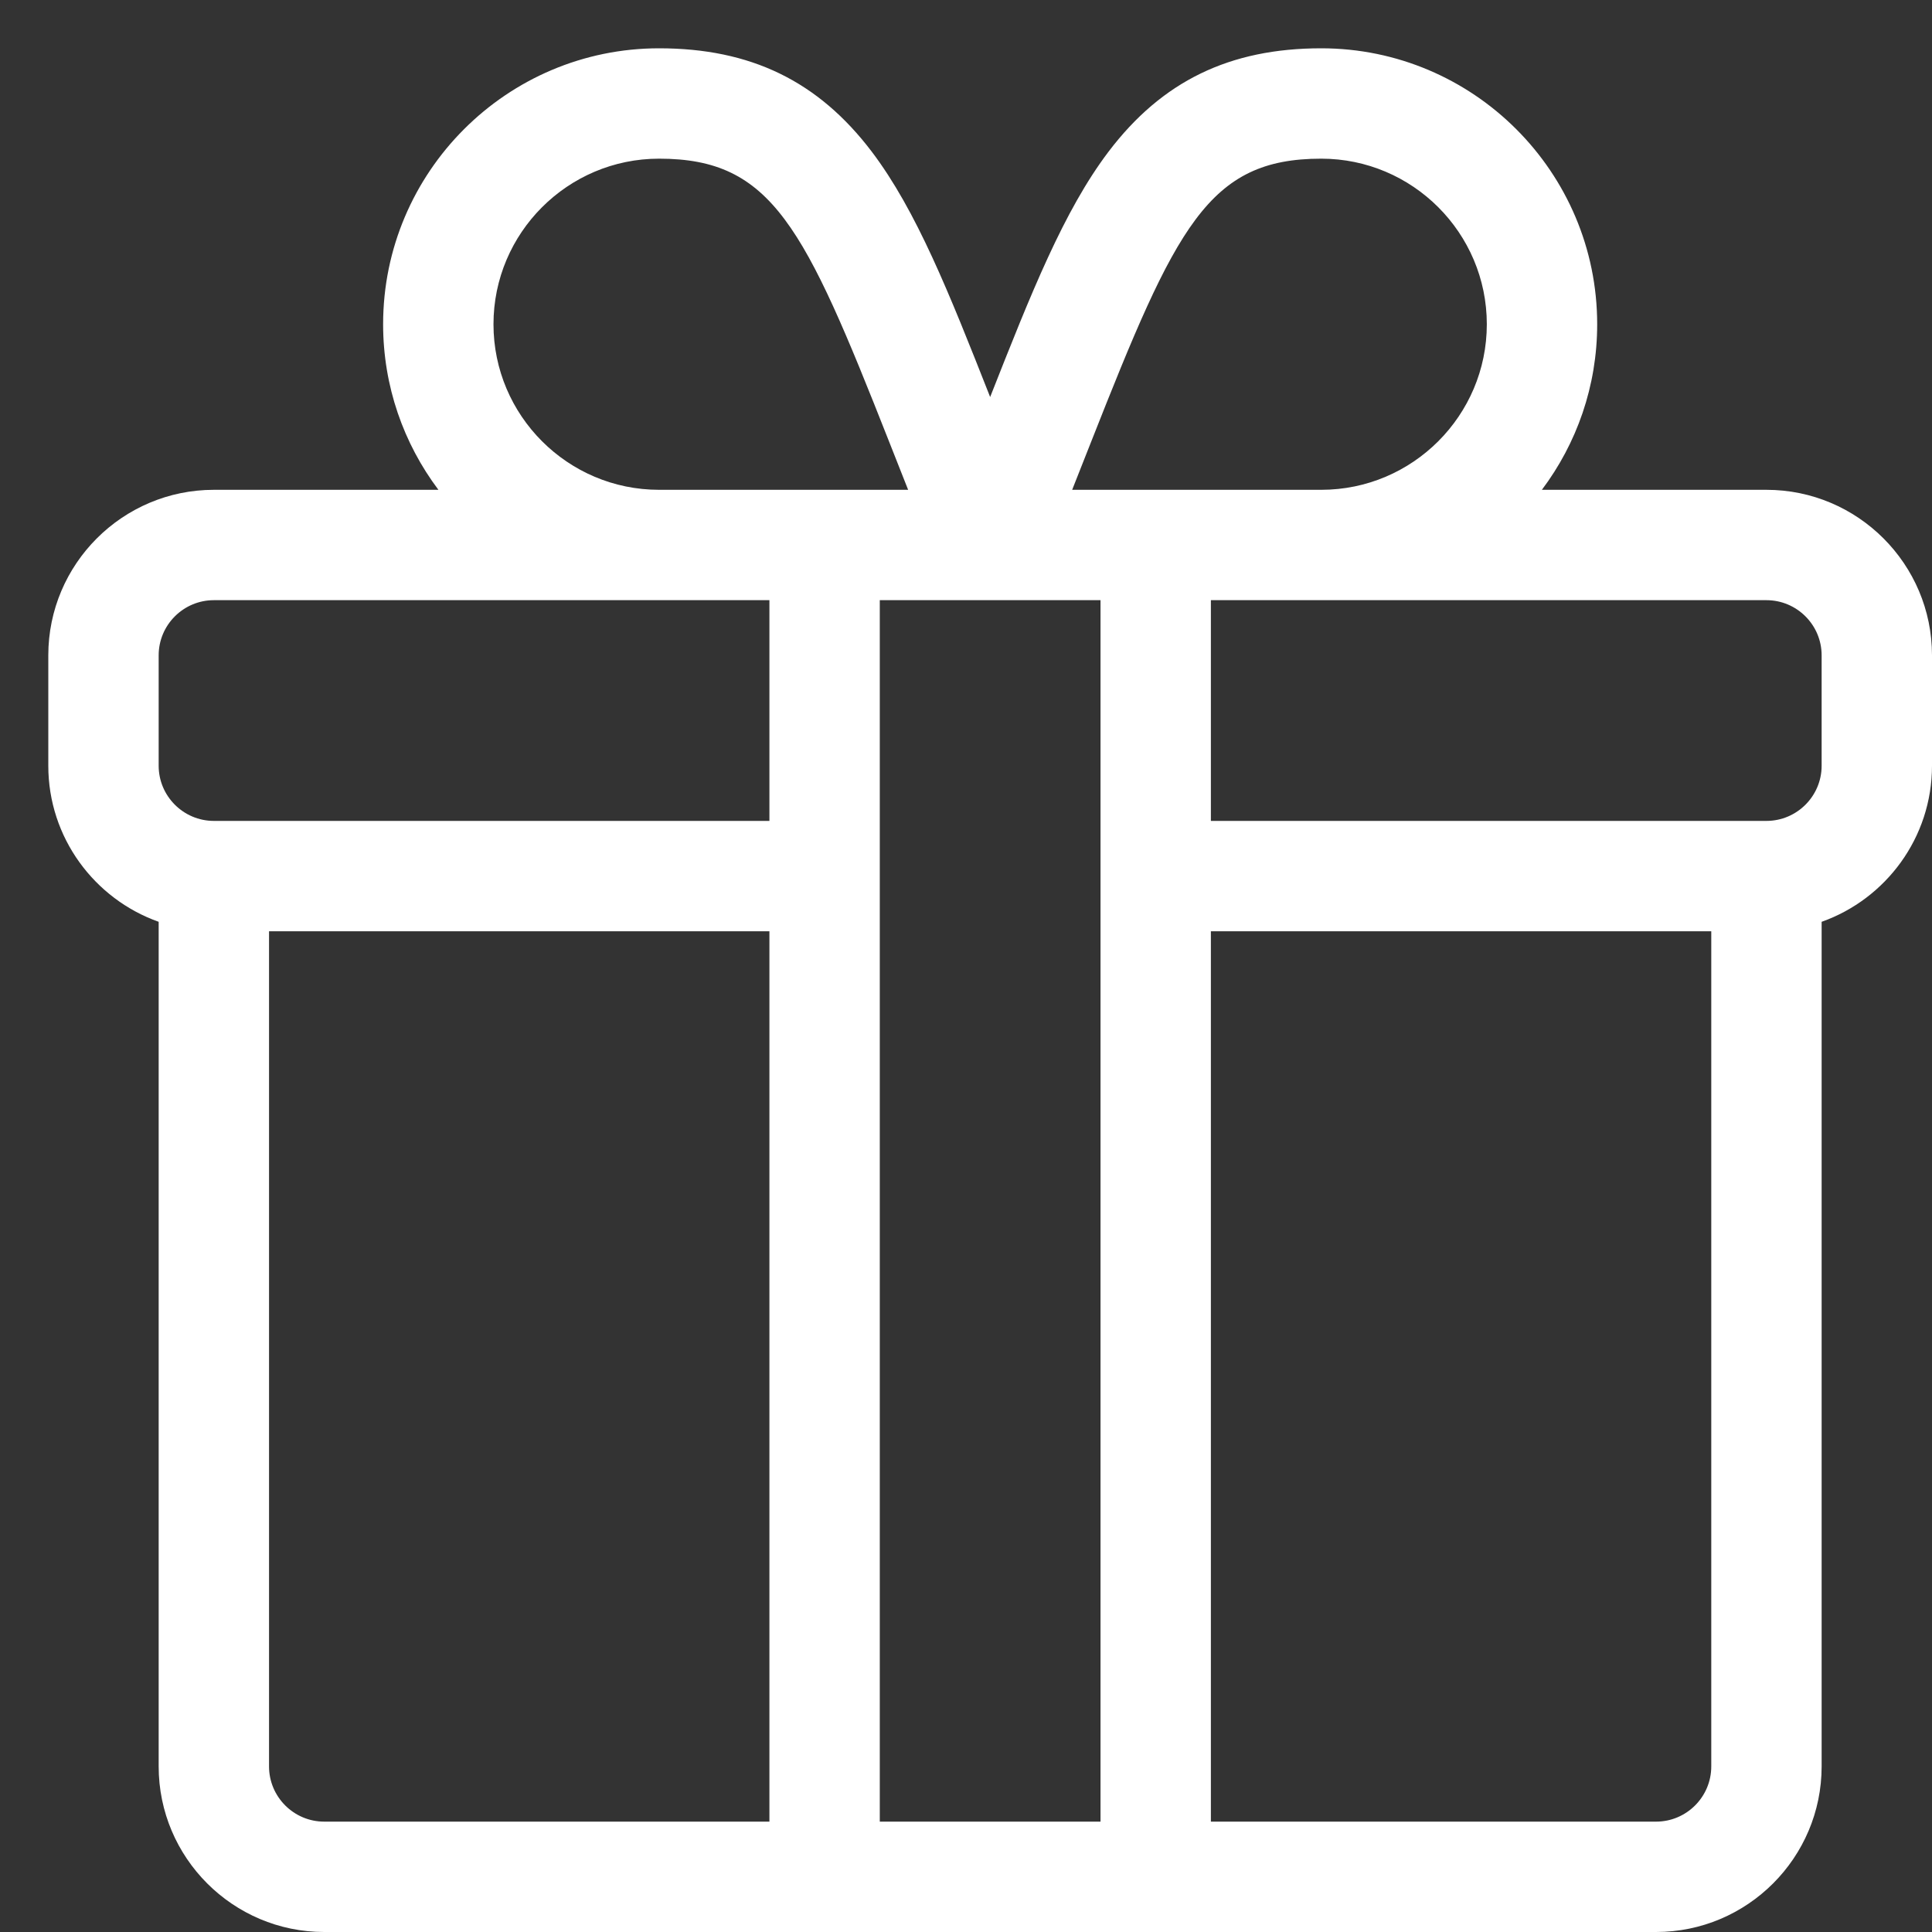 <svg width="40" height="40" viewBox="0 0 40 40" fill="none" xmlns="http://www.w3.org/2000/svg">
<rect x="0" y="0" width="40" height="40" fill="#333333" stroke="none"/>
<path d="M36.572 10.141H31.923C32.642 9.185 33.068 7.998 33.068 6.713C33.068 3.563 30.506 1 27.355 1C25.458 1 24.059 1.68 22.952 3.139C22.026 4.361 21.349 6.066 20.5 8.22C19.651 6.066 18.974 4.361 18.048 3.139C16.941 1.68 15.542 1 13.645 1C10.494 1 7.932 3.563 7.932 6.713C7.932 7.998 8.358 9.185 9.077 10.141H4.428C2.538 10.141 1 11.678 1 13.568V15.854C1 17.343 1.955 18.613 3.285 19.085V36.572C3.285 38.462 4.823 40 6.713 40H34.287C36.177 40 37.715 38.462 37.715 36.572V19.085C39.045 18.613 40 17.343 40 15.854V13.568C40 11.678 38.462 10.141 36.572 10.141ZM22.597 9.131C24.348 4.69 25.013 3.285 27.355 3.285C29.245 3.285 30.783 4.823 30.783 6.713C30.783 8.603 29.245 10.141 27.355 10.141H22.198C22.338 9.789 22.471 9.451 22.597 9.131ZM13.645 3.285C15.987 3.285 16.652 4.69 18.403 9.131C18.529 9.451 18.662 9.789 18.802 10.141H13.645C11.755 10.141 10.217 8.603 10.217 6.713C10.217 4.823 11.755 3.285 13.645 3.285ZM15.93 37.715H6.713C6.083 37.715 5.57 37.202 5.57 36.572V19.281H15.93V37.715ZM15.93 16.996H4.428C3.798 16.996 3.285 16.483 3.285 15.854V13.568C3.285 12.938 3.798 12.426 4.428 12.426H15.93V16.996ZM22.785 37.715H18.215V12.426C18.454 12.426 21.472 12.426 22.785 12.426V37.715ZM35.43 36.572C35.43 37.202 34.917 37.715 34.287 37.715H25.07V19.281H35.43V36.572ZM37.715 15.854C37.715 16.483 37.202 16.996 36.572 16.996H25.07V12.426H36.572C37.202 12.426 37.715 12.938 37.715 13.568V15.854Z" fill="white"/>
</svg>
